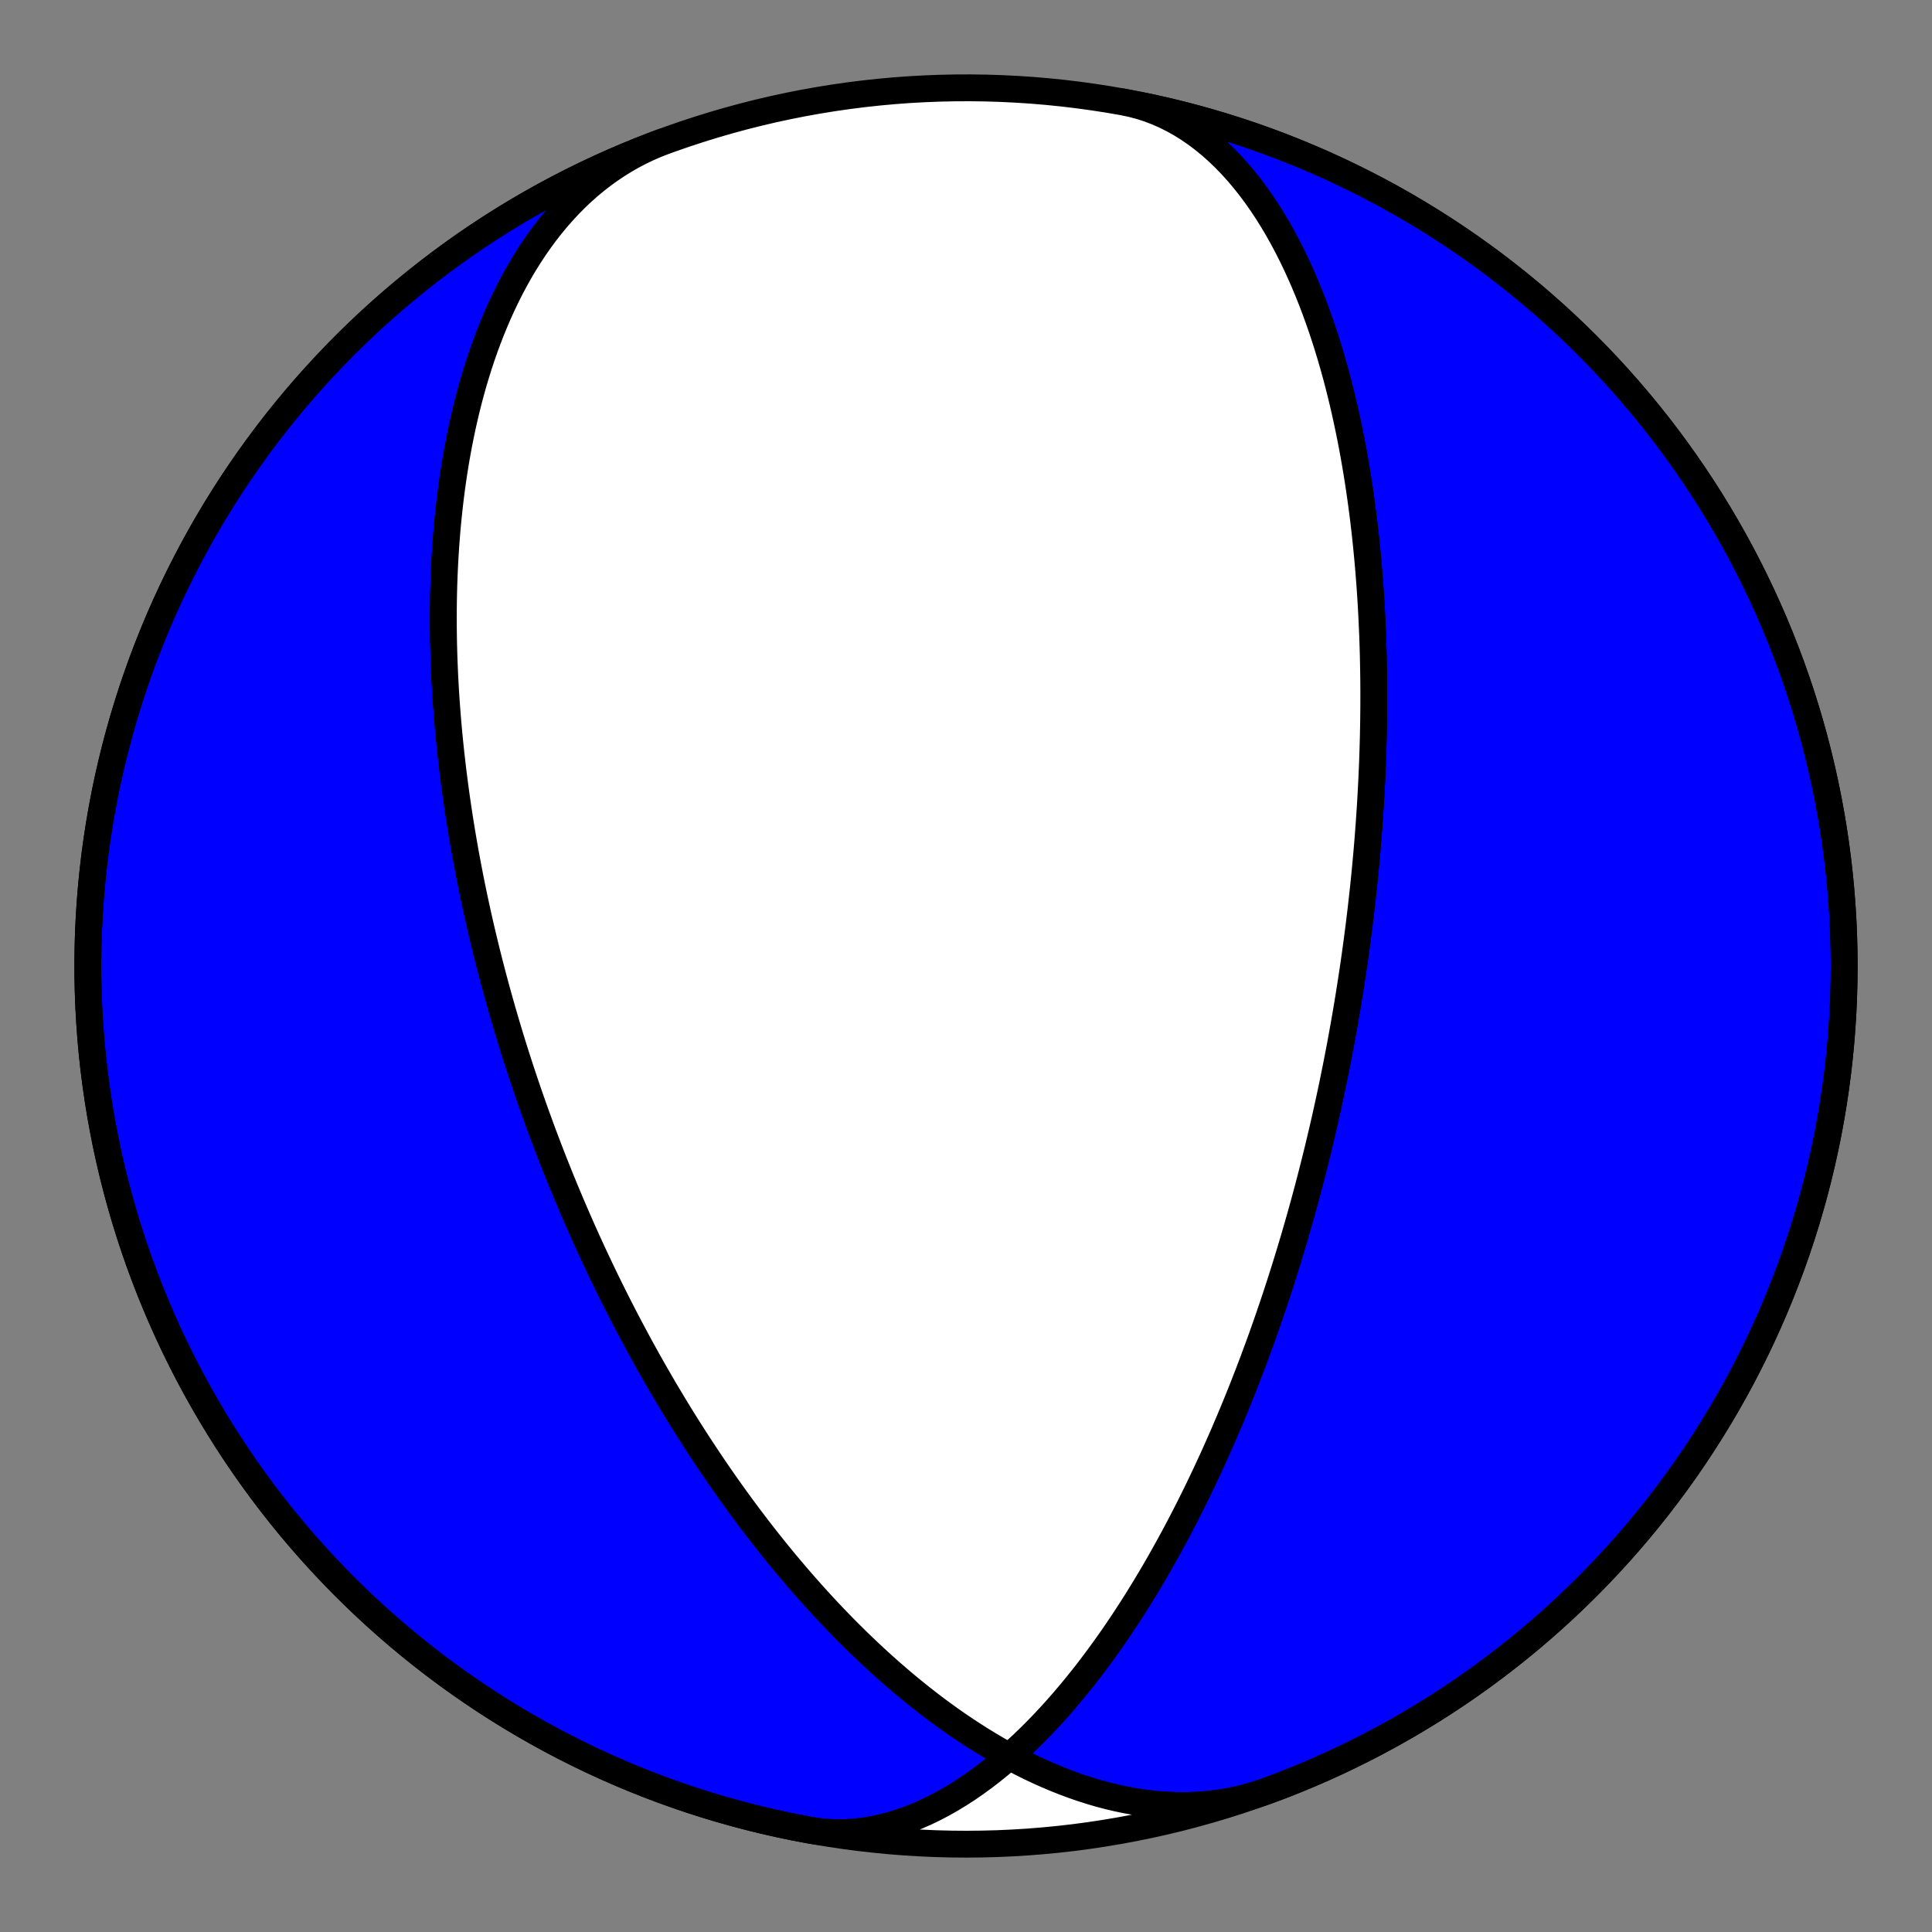<?xml version="1.0" encoding="utf-8" standalone="no"?>
<!DOCTYPE svg PUBLIC "-//W3C//DTD SVG 1.1//EN"
  "http://www.w3.org/Graphics/SVG/1.1/DTD/svg11.dtd">
<!-- Created with matplotlib (https://matplotlib.org/) -->
<svg height="144pt" version="1.1" viewBox="0 0 144 144" width="144pt" xmlns="http://www.w3.org/2000/svg" xmlns:xlink="http://www.w3.org/1999/xlink">
 <rect x="0" y="0" width="144" height="144" fill="#808080" stroke="none"/>
 <defs>
  <style type="text/css">*{stroke-linecap:butt;stroke-linejoin:round;}</style>
 </defs>
 <g id="figure_1">
  <g id="patch_1">
   <path d="M 0 144 
L 144 144 
L 144 0 
L 0 0 
z
" style="fill:none;"/>
  </g>
  <g id="axes_1">
   <g id="PatchCollection_1">
    <path clip-path="url(#pd7f2199c89)" d="M 83.703 7.6 
L 84.344 7.734 
L 84.978 7.901 
L 85.604 8.102 
L 86.221 8.336 
L 86.829 8.603 
L 87.426 8.9 
L 88.013 9.228 
L 88.588 9.587 
L 89.151 9.973 
L 89.701 10.388 
L 90.239 10.828 
L 90.763 11.294 
L 91.273 11.784 
L 91.77 12.296 
L 92.252 12.83 
L 92.72 13.383 
L 93.173 13.954 
L 93.612 14.542 
L 94.036 15.146 
L 94.446 15.764 
L 94.841 16.395 
L 95.223 17.037 
L 95.59 17.69 
L 95.943 18.352 
L 96.282 19.021 
L 96.608 19.697 
L 96.921 20.378 
L 97.221 21.064 
L 97.508 21.754 
L 97.784 22.446 
L 98.047 23.14 
L 98.298 23.834 
L 98.539 24.529 
L 98.768 25.223 
L 98.987 25.916 
L 99.196 26.607 
L 99.394 27.295 
L 99.584 27.981 
L 99.764 28.663 
L 99.935 29.341 
L 100.097 30.014 
L 100.252 30.683 
L 100.398 31.348 
L 100.537 32.007 
L 100.669 32.66 
L 100.794 33.308 
L 100.912 33.95 
L 101.023 34.586 
L 101.129 35.215 
L 101.228 35.839 
L 101.322 36.456 
L 101.41 37.066 
L 101.493 37.67 
L 101.571 38.268 
L 101.645 38.858 
L 101.714 39.443 
L 101.778 40.02 
L 101.838 40.591 
L 101.894 41.156 
L 101.947 41.714 
L 101.995 42.265 
L 102.04 42.81 
L 102.082 43.349 
L 102.121 43.881 
L 102.156 44.407 
L 102.189 44.927 
L 102.218 45.441 
L 102.245 45.949 
L 102.269 46.451 
L 102.291 46.947 
L 102.311 47.437 
L 102.328 47.921 
L 102.343 48.4 
L 102.356 48.874 
L 102.366 49.342 
L 102.375 49.805 
L 102.382 50.262 
L 102.388 50.715 
L 102.391 51.162 
L 102.393 51.605 
L 102.393 52.042 
L 102.392 52.475 
L 102.389 52.903 
L 102.385 53.327 
L 102.38 53.747 
L 102.373 54.162 
L 102.365 54.572 
L 102.356 54.979 
L 102.345 55.381 
L 102.334 55.78 
L 102.321 56.174 
L 102.308 56.565 
L 102.293 56.952 
L 102.278 57.335 
L 102.261 57.715 
L 102.244 58.092 
L 102.225 58.465 
L 102.206 58.834 
L 102.186 59.201 
L 102.165 59.564 
L 102.144 59.924 
L 102.121 60.281 
L 102.098 60.635 
L 102.074 60.986 
L 102.05 61.335 
L 102.025 61.681 
L 101.999 62.024 
L 101.973 62.365 
L 101.946 62.703 
L 101.918 63.038 
L 101.89 63.371 
L 101.861 63.702 
L 101.831 64.031 
L 101.801 64.357 
L 101.771 64.682 
L 101.74 65.004 
L 101.708 65.324 
L 101.676 65.643 
L 101.643 65.959 
L 101.61 66.273 
L 101.576 66.586 
L 101.542 66.897 
L 101.507 67.207 
L 101.472 67.514 
L 101.437 67.82 
L 101.401 68.125 
L 101.364 68.428 
L 101.327 68.73 
L 101.29 69.03 
L 101.252 69.329 
L 101.213 69.627 
L 101.175 69.924 
L 101.135 70.219 
L 101.096 70.514 
L 101.055 70.807 
L 101.015 71.099 
L 100.974 71.39 
L 100.932 71.681 
L 100.89 71.97 
L 100.848 72.258 
L 100.805 72.546 
L 100.761 72.833 
L 100.717 73.119 
L 100.673 73.405 
L 100.628 73.69 
L 100.583 73.974 
L 100.538 74.258 
L 100.491 74.541 
L 100.445 74.824 
L 100.398 75.106 
L 100.35 75.388 
L 100.302 75.67 
L 100.253 75.951 
L 100.204 76.233 
L 100.155 76.513 
L 100.104 76.794 
L 100.054 77.075 
L 100.003 77.355 
L 99.951 77.636 
L 99.899 77.916 
L 99.846 78.196 
L 99.792 78.477 
L 99.738 78.757 
L 99.684 79.038 
L 99.629 79.319 
L 99.573 79.6 
L 99.516 79.881 
L 99.459 80.163 
L 99.402 80.445 
L 99.344 80.728 
L 99.285 81.01 
L 99.225 81.294 
L 99.165 81.577 
L 99.104 81.862 
L 99.042 82.147 
L 98.98 82.432 
L 98.917 82.718 
L 98.853 83.005 
L 98.788 83.293 
L 98.723 83.581 
L 98.657 83.871 
L 98.59 84.161 
L 98.522 84.452 
L 98.453 84.744 
L 98.383 85.037 
L 98.313 85.332 
L 98.242 85.627 
L 98.169 85.923 
L 98.096 86.221 
L 98.022 86.52 
L 97.946 86.82 
L 97.87 87.122 
L 97.793 87.425 
L 97.715 87.729 
L 97.635 88.035 
L 97.555 88.342 
L 97.473 88.651 
L 97.39 88.962 
L 97.306 89.274 
L 97.221 89.588 
L 97.134 89.904 
L 97.046 90.222 
L 96.957 90.541 
L 96.866 90.863 
L 96.774 91.186 
L 96.681 91.512 
L 96.586 91.84 
L 96.49 92.17 
L 96.392 92.502 
L 96.293 92.836 
L 96.192 93.173 
L 96.089 93.513 
L 95.984 93.854 
L 95.878 94.199 
L 95.77 94.545 
L 95.66 94.895 
L 95.548 95.247 
L 95.435 95.602 
L 95.319 95.96 
L 95.201 96.321 
L 95.081 96.685 
L 94.959 97.052 
L 94.835 97.422 
L 94.708 97.795 
L 94.579 98.172 
L 94.447 98.552 
L 94.313 98.935 
L 94.177 99.322 
L 94.038 99.712 
L 93.896 100.106 
L 93.751 100.503 
L 93.603 100.904 
L 93.452 101.31 
L 93.299 101.719 
L 93.142 102.131 
L 92.981 102.548 
L 92.818 102.969 
L 92.651 103.395 
L 92.48 103.824 
L 92.306 104.258 
L 92.128 104.696 
L 91.946 105.138 
L 91.76 105.585 
L 91.57 106.036 
L 91.376 106.492 
L 91.178 106.952 
L 90.974 107.417 
L 90.767 107.887 
L 90.554 108.362 
L 90.337 108.841 
L 90.114 109.325 
L 89.886 109.814 
L 89.653 110.307 
L 89.415 110.805 
L 89.17 111.309 
L 88.92 111.816 
L 88.664 112.329 
L 88.401 112.846 
L 88.132 113.368 
L 87.857 113.895 
L 87.575 114.426 
L 87.285 114.961 
L 86.989 115.501 
L 86.685 116.045 
L 86.374 116.593 
L 86.055 117.145 
L 85.728 117.7 
L 85.393 118.259 
L 85.05 118.821 
L 84.698 119.386 
L 84.338 119.953 
L 83.968 120.523 
L 83.59 121.095 
L 83.202 121.668 
L 82.805 122.242 
L 82.398 122.817 
L 81.981 123.392 
L 81.554 123.967 
L 81.118 124.541 
L 80.671 125.112 
L 80.213 125.682 
L 79.746 126.248 
L 79.268 126.81 
L 78.779 127.368 
L 78.279 127.92 
L 77.77 128.466 
L 77.249 129.003 
L 76.718 129.533 
L 76.177 130.052 
L 75.625 130.561 
L 75.063 131.058 
L 74.492 131.542 
L 73.91 132.012 
L 73.32 132.466 
L 72.72 132.903 
L 72.112 133.322 
L 71.495 133.721 
L 70.871 134.1 
L 70.24 134.457 
L 69.602 134.79 
L 68.958 135.099 
L 68.308 135.382 
L 67.655 135.638 
L 66.997 135.866 
L 66.336 136.065 
L 65.673 136.234 
L 65.009 136.372 
L 64.345 136.478 
L 63.68 136.552 
L 63.018 136.592 
L 62.357 136.599 
L 61.7 136.573 
L 61.047 136.512 
L 60.399 136.418 
L 60.297 136.399 
L 59.174 136.185 
L 58.056 135.952 
L 56.942 135.699 
L 55.833 135.426 
L 54.728 135.134 
L 53.629 134.823 
L 52.535 134.493 
L 51.448 134.144 
L 50.366 133.776 
L 49.291 133.389 
L 48.224 132.983 
L 47.163 132.559 
L 46.11 132.116 
L 45.065 131.655 
L 44.027 131.176 
L 42.999 130.679 
L 41.979 130.164 
L 40.969 129.631 
L 39.968 129.08 
L 38.976 128.513 
L 37.995 127.928 
L 37.024 127.326 
L 36.064 126.707 
L 35.115 126.071 
L 34.177 125.419 
L 33.25 124.751 
L 32.335 124.067 
L 31.433 123.367 
L 30.542 122.651 
L 29.665 121.92 
L 28.8 121.173 
L 27.948 120.412 
L 27.11 119.636 
L 26.286 118.845 
L 25.475 118.04 
L 24.679 117.221 
L 23.896 116.388 
L 23.129 115.542 
L 22.377 114.682 
L 21.639 113.81 
L 20.917 112.925 
L 20.211 112.027 
L 19.52 111.117 
L 18.845 110.195 
L 18.187 109.261 
L 17.545 108.317 
L 16.919 107.361 
L 16.311 106.394 
L 15.719 105.417 
L 15.144 104.43 
L 14.587 103.432 
L 14.047 102.426 
L 13.525 101.41 
L 13.02 100.385 
L 12.534 99.351 
L 12.066 98.309 
L 11.616 97.259 
L 11.184 96.201 
L 10.771 95.136 
L 10.376 94.064 
L 10.001 92.985 
L 9.644 91.9 
L 9.306 90.809 
L 8.987 89.712 
L 8.688 88.609 
L 8.408 87.502 
L 8.147 86.389 
L 7.905 85.273 
L 7.684 84.152 
L 7.481 83.028 
L 7.299 81.9 
L 7.136 80.77 
L 6.992 79.636 
L 6.869 78.5 
L 6.766 77.363 
L 6.682 76.223 
L 6.618 75.083 
L 6.574 73.941 
L 6.55 72.799 
L 6.546 71.657 
L 6.562 70.515 
L 6.598 69.373 
L 6.654 68.232 
L 6.73 67.092 
L 6.825 65.953 
L 6.941 64.817 
L 7.076 63.683 
L 7.231 62.551 
L 7.406 61.422 
L 7.6 60.296 
L 7.814 59.174 
L 8.048 58.056 
L 8.301 56.942 
L 8.574 55.832 
L 8.865 54.728 
L 9.176 53.629 
L 9.507 52.535 
L 9.856 51.447 
L 10.224 50.366 
L 10.611 49.291 
L 11.017 48.223 
L 11.441 47.162 
L 11.883 46.109 
L 12.344 45.064 
L 12.824 44.027 
L 13.321 42.999 
L 13.836 41.979 
L 14.369 40.968 
L 14.919 39.967 
L 15.487 38.976 
L 16.072 37.995 
L 16.674 37.024 
L 17.293 36.064 
L 17.928 35.114 
L 18.58 34.176 
L 19.248 33.25 
L 19.933 32.335 
L 20.633 31.432 
L 21.349 30.542 
L 22.08 29.664 
L 22.826 28.799 
L 23.588 27.948 
L 24.364 27.11 
L 25.155 26.285 
L 25.96 25.474 
L 26.779 24.678 
L 27.611 23.896 
L 28.458 23.129 
L 29.317 22.376 
L 30.19 21.639 
L 31.075 20.917 
L 31.973 20.21 
L 32.883 19.52 
L 33.805 18.845 
L 34.738 18.186 
L 35.683 17.544 
L 36.639 16.919 
L 37.605 16.31 
L 38.583 15.718 
L 39.57 15.144 
L 40.567 14.586 
L 41.574 14.047 
L 42.59 13.524 
L 43.615 13.02 
L 44.649 12.534 
L 45.691 12.065 
L 46.741 11.615 
L 47.798 11.184 
L 48.863 10.77 
L 49.473 10.544 
L 48.864 10.783 
L 48.264 11.045 
L 47.673 11.329 
L 47.092 11.636 
L 46.522 11.964 
L 45.963 12.313 
L 45.415 12.682 
L 44.878 13.072 
L 44.354 13.481 
L 43.842 13.909 
L 43.343 14.355 
L 42.857 14.818 
L 42.384 15.298 
L 41.924 15.794 
L 41.477 16.306 
L 41.044 16.831 
L 40.624 17.371 
L 40.218 17.923 
L 39.825 18.487 
L 39.446 19.063 
L 39.08 19.649 
L 38.728 20.244 
L 38.389 20.849 
L 38.063 21.461 
L 37.75 22.081 
L 37.45 22.707 
L 37.162 23.34 
L 36.887 23.977 
L 36.624 24.619 
L 36.373 25.265 
L 36.133 25.914 
L 35.905 26.566 
L 35.689 27.22 
L 35.483 27.875 
L 35.287 28.532 
L 35.102 29.189 
L 34.927 29.845 
L 34.762 30.502 
L 34.607 31.158 
L 34.46 31.812 
L 34.323 32.465 
L 34.194 33.116 
L 34.074 33.765 
L 33.961 34.411 
L 33.857 35.054 
L 33.76 35.694 
L 33.67 36.331 
L 33.588 36.964 
L 33.512 37.594 
L 33.443 38.22 
L 33.38 38.842 
L 33.323 39.459 
L 33.273 40.072 
L 33.227 40.681 
L 33.188 41.285 
L 33.153 41.885 
L 33.124 42.479 
L 33.099 43.07 
L 33.079 43.655 
L 33.064 44.235 
L 33.053 44.811 
L 33.046 45.381 
L 33.043 45.947 
L 33.044 46.507 
L 33.049 47.063 
L 33.057 47.614 
L 33.068 48.16 
L 33.083 48.701 
L 33.101 49.237 
L 33.122 49.768 
L 33.145 50.294 
L 33.172 50.815 
L 33.201 51.332 
L 33.233 51.844 
L 33.267 52.352 
L 33.304 52.854 
L 33.343 53.352 
L 33.384 53.846 
L 33.427 54.335 
L 33.473 54.82 
L 33.52 55.3 
L 33.569 55.776 
L 33.62 56.248 
L 33.673 56.716 
L 33.727 57.179 
L 33.783 57.639 
L 33.841 58.094 
L 33.9 58.546 
L 33.96 58.993 
L 34.022 59.437 
L 34.085 59.877 
L 34.15 60.314 
L 34.216 60.747 
L 34.283 61.176 
L 34.351 61.602 
L 34.42 62.025 
L 34.491 62.444 
L 34.562 62.86 
L 34.635 63.272 
L 34.708 63.682 
L 34.783 64.088 
L 34.859 64.492 
L 34.935 64.892 
L 35.013 65.29 
L 35.091 65.685 
L 35.17 66.077 
L 35.25 66.466 
L 35.331 66.853 
L 35.413 67.237 
L 35.495 67.618 
L 35.578 67.997 
L 35.662 68.374 
L 35.747 68.748 
L 35.833 69.12 
L 35.919 69.49 
L 36.006 69.857 
L 36.094 70.223 
L 36.182 70.586 
L 36.271 70.947 
L 36.361 71.306 
L 36.451 71.664 
L 36.542 72.019 
L 36.634 72.373 
L 36.726 72.725 
L 36.819 73.075 
L 36.913 73.423 
L 37.007 73.77 
L 37.103 74.115 
L 37.198 74.459 
L 37.295 74.801 
L 37.392 75.142 
L 37.489 75.481 
L 37.588 75.819 
L 37.687 76.156 
L 37.786 76.492 
L 37.886 76.826 
L 37.987 77.159 
L 38.089 77.491 
L 38.191 77.822 
L 38.294 78.152 
L 38.398 78.481 
L 38.502 78.809 
L 38.607 79.136 
L 38.713 79.462 
L 38.82 79.788 
L 38.927 80.112 
L 39.035 80.436 
L 39.144 80.759 
L 39.253 81.082 
L 39.363 81.404 
L 39.474 81.725 
L 39.586 82.046 
L 39.698 82.366 
L 39.812 82.686 
L 39.926 83.005 
L 40.041 83.324 
L 40.157 83.643 
L 40.273 83.961 
L 40.391 84.28 
L 40.509 84.597 
L 40.629 84.915 
L 40.749 85.233 
L 40.87 85.55 
L 40.992 85.867 
L 41.115 86.184 
L 41.239 86.502 
L 41.364 86.819 
L 41.491 87.136 
L 41.618 87.454 
L 41.746 87.771 
L 41.875 88.089 
L 42.006 88.407 
L 42.137 88.725 
L 42.27 89.044 
L 42.404 89.363 
L 42.539 89.682 
L 42.675 90.001 
L 42.812 90.321 
L 42.951 90.642 
L 43.091 90.963 
L 43.232 91.284 
L 43.375 91.606 
L 43.519 91.929 
L 43.664 92.252 
L 43.811 92.576 
L 43.959 92.901 
L 44.109 93.226 
L 44.261 93.553 
L 44.413 93.88 
L 44.568 94.208 
L 44.724 94.537 
L 44.882 94.866 
L 45.041 95.197 
L 45.202 95.529 
L 45.365 95.862 
L 45.53 96.196 
L 45.697 96.531 
L 45.865 96.867 
L 46.035 97.204 
L 46.208 97.543 
L 46.382 97.883 
L 46.559 98.224 
L 46.737 98.566 
L 46.918 98.91 
L 47.101 99.255 
L 47.286 99.602 
L 47.473 99.95 
L 47.663 100.3 
L 47.855 100.651 
L 48.05 101.004 
L 48.247 101.358 
L 48.447 101.714 
L 48.649 102.072 
L 48.854 102.431 
L 49.062 102.792 
L 49.272 103.155 
L 49.486 103.519 
L 49.702 103.886 
L 49.922 104.254 
L 50.144 104.624 
L 50.37 104.996 
L 50.599 105.37 
L 50.831 105.746 
L 51.067 106.124 
L 51.306 106.504 
L 51.548 106.886 
L 51.794 107.269 
L 52.044 107.655 
L 52.298 108.043 
L 52.555 108.433 
L 52.817 108.825 
L 53.082 109.219 
L 53.352 109.616 
L 53.625 110.014 
L 53.904 110.414 
L 54.186 110.817 
L 54.473 111.221 
L 54.765 111.628 
L 55.061 112.036 
L 55.362 112.447 
L 55.668 112.859 
L 55.979 113.274 
L 56.296 113.69 
L 56.617 114.109 
L 56.944 114.529 
L 57.276 114.951 
L 57.614 115.374 
L 57.958 115.8 
L 58.307 116.227 
L 58.662 116.655 
L 59.024 117.085 
L 59.391 117.516 
L 59.765 117.948 
L 60.145 118.381 
L 60.531 118.816 
L 60.924 119.251 
L 61.324 119.687 
L 61.73 120.123 
L 62.144 120.559 
L 62.564 120.996 
L 62.992 121.433 
L 63.427 121.869 
L 63.869 122.305 
L 64.318 122.74 
L 64.775 123.174 
L 65.24 123.607 
L 65.712 124.038 
L 66.192 124.468 
L 66.68 124.895 
L 67.175 125.319 
L 67.678 125.741 
L 68.189 126.159 
L 68.708 126.574 
L 69.235 126.984 
L 69.77 127.39 
L 70.312 127.79 
L 70.862 128.186 
L 71.42 128.575 
L 71.986 128.957 
L 72.559 129.332 
L 73.14 129.7 
L 73.728 130.059 
L 74.323 130.41 
L 74.925 130.751 
L 75.535 131.082 
L 76.15 131.402 
L 76.772 131.711 
L 77.4 132.007 
L 78.034 132.291 
L 78.674 132.562 
L 79.318 132.818 
L 79.968 133.06 
L 80.621 133.286 
L 81.279 133.497 
L 81.94 133.69 
L 82.604 133.866 
L 83.271 134.024 
L 83.94 134.164 
L 84.61 134.284 
L 85.281 134.385 
L 85.952 134.465 
L 86.623 134.524 
L 87.294 134.562 
L 87.963 134.579 
L 88.629 134.573 
L 89.293 134.545 
L 89.954 134.494 
L 90.61 134.42 
L 91.262 134.324 
L 91.909 134.204 
L 92.549 134.06 
L 93.183 133.894 
L 93.81 133.704 
L 94.429 133.491 
L 94.429 133.491 
L 95.499 133.091 
L 96.561 132.671 
L 97.617 132.233 
L 98.664 131.777 
L 99.703 131.303 
L 100.734 130.81 
L 101.756 130.3 
L 102.769 129.771 
L 103.772 129.226 
L 104.766 128.662 
L 105.75 128.082 
L 106.724 127.484 
L 107.687 126.87 
L 108.639 126.239 
L 109.58 125.591 
L 110.51 124.927 
L 111.427 124.247 
L 112.333 123.551 
L 113.227 122.839 
L 114.108 122.112 
L 114.976 121.369 
L 115.831 120.612 
L 116.673 119.839 
L 117.501 119.052 
L 118.315 118.251 
L 119.115 117.436 
L 119.901 116.607 
L 120.672 115.764 
L 121.429 114.908 
L 122.17 114.038 
L 122.896 113.156 
L 123.607 112.262 
L 124.301 111.355 
L 124.98 110.436 
L 125.643 109.506 
L 126.289 108.564 
L 126.919 107.611 
L 127.532 106.647 
L 128.129 105.673 
L 128.708 104.688 
L 129.27 103.693 
L 129.814 102.689 
L 130.341 101.675 
L 130.85 100.652 
L 131.341 99.621 
L 131.814 98.581 
L 132.269 97.533 
L 132.705 96.478 
L 133.123 95.414 
L 133.523 94.344 
L 133.903 93.267 
L 134.265 92.183 
L 134.608 91.094 
L 134.931 89.998 
L 135.236 88.897 
L 135.521 87.791 
L 135.787 86.68 
L 136.034 85.564 
L 136.261 84.445 
L 136.468 83.321 
L 136.656 82.194 
L 136.824 81.065 
L 136.972 79.932 
L 137.101 78.797 
L 137.209 77.659 
L 137.298 76.521 
L 137.367 75.38 
L 137.416 74.239 
L 137.445 73.097 
L 137.455 71.955 
L 137.444 70.812 
L 137.413 69.67 
L 137.362 68.529 
L 137.292 67.389 
L 137.202 66.25 
L 137.091 65.113 
L 136.961 63.978 
L 136.811 62.845 
L 136.642 61.716 
L 136.452 60.589 
L 136.243 59.466 
L 136.015 58.347 
L 135.767 57.232 
L 135.499 56.121 
L 135.213 55.015 
L 134.907 53.915 
L 134.581 52.819 
L 134.237 51.73 
L 133.874 50.647 
L 133.492 49.571 
L 133.091 48.501 
L 132.672 47.438 
L 132.234 46.383 
L 131.777 45.336 
L 131.303 44.296 
L 130.81 43.266 
L 130.3 42.244 
L 129.772 41.231 
L 129.226 40.227 
L 128.663 39.233 
L 128.082 38.249 
L 127.485 37.276 
L 126.87 36.313 
L 126.239 35.361 
L 125.591 34.42 
L 124.927 33.49 
L 124.247 32.572 
L 123.551 31.666 
L 122.839 30.773 
L 122.112 29.892 
L 121.37 29.024 
L 120.612 28.168 
L 119.84 27.327 
L 119.053 26.499 
L 118.252 25.684 
L 117.436 24.884 
L 116.607 24.098 
L 115.764 23.327 
L 114.908 22.571 
L 114.039 21.83 
L 113.157 21.104 
L 112.262 20.393 
L 111.356 19.698 
L 110.437 19.019 
L 109.506 18.357 
L 108.564 17.71 
L 107.611 17.08 
L 106.647 16.467 
L 105.673 15.871 
L 104.688 15.292 
L 103.694 14.73 
L 102.689 14.185 
L 101.676 13.659 
L 100.653 13.15 
L 99.622 12.659 
L 98.582 12.186 
L 97.534 11.731 
L 96.478 11.294 
L 95.415 10.876 
L 94.344 10.477 
L 93.267 10.096 
L 92.184 9.735 
L 91.094 9.392 
L 89.998 9.068 
L 88.897 8.764 
L 87.791 8.478 
L 86.68 8.212 
L 85.565 7.966 
z
" style="fill:#0000ff;stroke:#000000;stroke-width:2;"/>
    <path clip-path="url(#pd7f2199c89)" d="M 83.703 7.6 
L 84.344 7.734 
L 84.978 7.901 
L 85.604 8.102 
L 86.221 8.336 
L 86.829 8.603 
L 87.426 8.9 
L 88.013 9.228 
L 88.588 9.587 
L 89.151 9.973 
L 89.701 10.388 
L 90.239 10.828 
L 90.763 11.294 
L 91.273 11.784 
L 91.77 12.296 
L 92.252 12.83 
L 92.72 13.383 
L 93.173 13.954 
L 93.612 14.542 
L 94.036 15.146 
L 94.446 15.764 
L 94.841 16.395 
L 95.223 17.037 
L 95.59 17.69 
L 95.943 18.352 
L 96.282 19.021 
L 96.608 19.697 
L 96.921 20.378 
L 97.221 21.064 
L 97.508 21.754 
L 97.784 22.446 
L 98.047 23.14 
L 98.298 23.834 
L 98.539 24.529 
L 98.768 25.223 
L 98.987 25.916 
L 99.196 26.607 
L 99.394 27.295 
L 99.584 27.981 
L 99.764 28.663 
L 99.935 29.341 
L 100.097 30.014 
L 100.252 30.683 
L 100.398 31.348 
L 100.537 32.007 
L 100.669 32.66 
L 100.794 33.308 
L 100.912 33.95 
L 101.023 34.586 
L 101.129 35.215 
L 101.228 35.839 
L 101.322 36.456 
L 101.41 37.066 
L 101.493 37.67 
L 101.571 38.268 
L 101.645 38.858 
L 101.714 39.443 
L 101.778 40.02 
L 101.838 40.591 
L 101.894 41.156 
L 101.947 41.714 
L 101.995 42.265 
L 102.04 42.81 
L 102.082 43.349 
L 102.121 43.881 
L 102.156 44.407 
L 102.189 44.927 
L 102.218 45.441 
L 102.245 45.949 
L 102.269 46.451 
L 102.291 46.947 
L 102.311 47.437 
L 102.328 47.921 
L 102.343 48.4 
L 102.356 48.874 
L 102.366 49.342 
L 102.375 49.805 
L 102.382 50.262 
L 102.388 50.715 
L 102.391 51.162 
L 102.393 51.605 
L 102.393 52.042 
L 102.392 52.475 
L 102.389 52.903 
L 102.385 53.327 
L 102.38 53.747 
L 102.373 54.162 
L 102.365 54.572 
L 102.356 54.979 
L 102.345 55.381 
L 102.334 55.78 
L 102.321 56.174 
L 102.308 56.565 
L 102.293 56.952 
L 102.278 57.335 
L 102.261 57.715 
L 102.244 58.092 
L 102.225 58.465 
L 102.206 58.834 
L 102.186 59.201 
L 102.165 59.564 
L 102.144 59.924 
L 102.121 60.281 
L 102.098 60.635 
L 102.074 60.986 
L 102.05 61.335 
L 102.025 61.681 
L 101.999 62.024 
L 101.973 62.365 
L 101.946 62.703 
L 101.918 63.038 
L 101.89 63.371 
L 101.861 63.702 
L 101.831 64.031 
L 101.801 64.357 
L 101.771 64.682 
L 101.74 65.004 
L 101.708 65.324 
L 101.676 65.643 
L 101.643 65.959 
L 101.61 66.273 
L 101.576 66.586 
L 101.542 66.897 
L 101.507 67.207 
L 101.472 67.514 
L 101.437 67.82 
L 101.401 68.125 
L 101.364 68.428 
L 101.327 68.73 
L 101.29 69.03 
L 101.252 69.329 
L 101.213 69.627 
L 101.175 69.924 
L 101.135 70.219 
L 101.096 70.514 
L 101.055 70.807 
L 101.015 71.099 
L 100.974 71.39 
L 100.932 71.681 
L 100.89 71.97 
L 100.848 72.258 
L 100.805 72.546 
L 100.761 72.833 
L 100.717 73.119 
L 100.673 73.405 
L 100.628 73.69 
L 100.583 73.974 
L 100.538 74.258 
L 100.491 74.541 
L 100.445 74.824 
L 100.398 75.106 
L 100.35 75.388 
L 100.302 75.67 
L 100.253 75.951 
L 100.204 76.233 
L 100.155 76.513 
L 100.104 76.794 
L 100.054 77.075 
L 100.003 77.355 
L 99.951 77.636 
L 99.899 77.916 
L 99.846 78.196 
L 99.792 78.477 
L 99.738 78.757 
L 99.684 79.038 
L 99.629 79.319 
L 99.573 79.6 
L 99.516 79.881 
L 99.459 80.163 
L 99.402 80.445 
L 99.344 80.728 
L 99.285 81.01 
L 99.225 81.294 
L 99.165 81.577 
L 99.104 81.862 
L 99.042 82.147 
L 98.98 82.432 
L 98.917 82.718 
L 98.853 83.005 
L 98.788 83.293 
L 98.723 83.581 
L 98.657 83.871 
L 98.59 84.161 
L 98.522 84.452 
L 98.453 84.744 
L 98.383 85.037 
L 98.313 85.332 
L 98.242 85.627 
L 98.169 85.923 
L 98.096 86.221 
L 98.022 86.52 
L 97.946 86.82 
L 97.87 87.122 
L 97.793 87.425 
L 97.715 87.729 
L 97.635 88.035 
L 97.555 88.342 
L 97.473 88.651 
L 97.39 88.962 
L 97.306 89.274 
L 97.221 89.588 
L 97.134 89.904 
L 97.046 90.222 
L 96.957 90.541 
L 96.866 90.863 
L 96.774 91.186 
L 96.681 91.512 
L 96.586 91.84 
L 96.49 92.17 
L 96.392 92.502 
L 96.293 92.836 
L 96.192 93.173 
L 96.089 93.513 
L 95.984 93.854 
L 95.878 94.199 
L 95.77 94.545 
L 95.66 94.895 
L 95.548 95.247 
L 95.435 95.602 
L 95.319 95.96 
L 95.201 96.321 
L 95.081 96.685 
L 94.959 97.052 
L 94.835 97.422 
L 94.708 97.795 
L 94.579 98.172 
L 94.447 98.552 
L 94.313 98.935 
L 94.177 99.322 
L 94.038 99.712 
L 93.896 100.106 
L 93.751 100.503 
L 93.603 100.904 
L 93.452 101.31 
L 93.299 101.719 
L 93.142 102.131 
L 92.981 102.548 
L 92.818 102.969 
L 92.651 103.395 
L 92.48 103.824 
L 92.306 104.258 
L 92.128 104.696 
L 91.946 105.138 
L 91.76 105.585 
L 91.57 106.036 
L 91.376 106.492 
L 91.178 106.952 
L 90.974 107.417 
L 90.767 107.887 
L 90.554 108.362 
L 90.337 108.841 
L 90.114 109.325 
L 89.886 109.814 
L 89.653 110.307 
L 89.415 110.805 
L 89.17 111.309 
L 88.92 111.816 
L 88.664 112.329 
L 88.401 112.846 
L 88.132 113.368 
L 87.857 113.895 
L 87.575 114.426 
L 87.285 114.961 
L 86.989 115.501 
L 86.685 116.045 
L 86.374 116.593 
L 86.055 117.145 
L 85.728 117.7 
L 85.393 118.259 
L 85.05 118.821 
L 84.698 119.386 
L 84.338 119.953 
L 83.968 120.523 
L 83.59 121.095 
L 83.202 121.668 
L 82.805 122.242 
L 82.398 122.817 
L 81.981 123.392 
L 81.554 123.967 
L 81.118 124.541 
L 80.671 125.112 
L 80.213 125.682 
L 79.746 126.248 
L 79.268 126.81 
L 78.779 127.368 
L 78.279 127.92 
L 77.77 128.466 
L 77.249 129.003 
L 76.718 129.533 
L 76.177 130.052 
L 75.625 130.561 
L 75.063 131.058 
L 74.492 131.542 
L 73.91 132.012 
L 73.32 132.466 
L 72.72 132.903 
L 72.112 133.322 
L 71.495 133.721 
L 70.871 134.1 
L 70.24 134.457 
L 69.602 134.79 
L 68.958 135.099 
L 68.308 135.382 
L 67.655 135.638 
L 66.997 135.866 
L 66.336 136.065 
L 65.673 136.234 
L 65.009 136.372 
L 64.345 136.478 
L 63.68 136.552 
L 63.018 136.592 
L 62.357 136.599 
L 61.7 136.573 
L 61.047 136.512 
L 60.399 136.418 
L 60.297 136.399 
L 59.174 136.185 
L 58.056 135.952 
L 56.942 135.699 
L 55.833 135.426 
L 54.728 135.134 
L 53.629 134.823 
L 52.535 134.493 
L 51.448 134.144 
L 50.366 133.776 
L 49.291 133.389 
L 48.224 132.983 
L 47.163 132.559 
L 46.11 132.116 
L 45.065 131.655 
L 44.027 131.176 
L 42.999 130.679 
L 41.979 130.164 
L 40.969 129.631 
L 39.968 129.08 
L 38.976 128.513 
L 37.995 127.928 
L 37.024 127.326 
L 36.064 126.707 
L 35.115 126.071 
L 34.177 125.419 
L 33.25 124.751 
L 32.335 124.067 
L 31.433 123.367 
L 30.542 122.651 
L 29.665 121.92 
L 28.8 121.173 
L 27.948 120.412 
L 27.11 119.636 
L 26.286 118.845 
L 25.475 118.04 
L 24.679 117.221 
L 23.896 116.388 
L 23.129 115.542 
L 22.377 114.682 
L 21.639 113.81 
L 20.917 112.925 
L 20.211 112.027 
L 19.52 111.117 
L 18.845 110.195 
L 18.187 109.261 
L 17.545 108.317 
L 16.919 107.361 
L 16.311 106.394 
L 15.719 105.417 
L 15.144 104.43 
L 14.587 103.432 
L 14.047 102.426 
L 13.525 101.41 
L 13.02 100.385 
L 12.534 99.351 
L 12.066 98.309 
L 11.616 97.259 
L 11.184 96.201 
L 10.771 95.136 
L 10.376 94.064 
L 10.001 92.985 
L 9.644 91.9 
L 9.306 90.809 
L 8.987 89.712 
L 8.688 88.609 
L 8.408 87.502 
L 8.147 86.389 
L 7.905 85.273 
L 7.684 84.152 
L 7.481 83.028 
L 7.299 81.9 
L 7.136 80.77 
L 6.992 79.636 
L 6.869 78.5 
L 6.766 77.363 
L 6.682 76.223 
L 6.618 75.083 
L 6.574 73.941 
L 6.55 72.799 
L 6.546 71.657 
L 6.562 70.515 
L 6.598 69.373 
L 6.654 68.232 
L 6.73 67.092 
L 6.825 65.953 
L 6.941 64.817 
L 7.076 63.683 
L 7.231 62.551 
L 7.406 61.422 
L 7.6 60.296 
L 7.814 59.174 
L 8.048 58.056 
L 8.301 56.942 
L 8.574 55.832 
L 8.865 54.728 
L 9.176 53.629 
L 9.507 52.535 
L 9.856 51.447 
L 10.224 50.366 
L 10.611 49.291 
L 11.017 48.223 
L 11.441 47.162 
L 11.883 46.109 
L 12.344 45.064 
L 12.824 44.027 
L 13.321 42.999 
L 13.836 41.979 
L 14.369 40.968 
L 14.919 39.967 
L 15.487 38.976 
L 16.072 37.995 
L 16.674 37.024 
L 17.293 36.064 
L 17.928 35.114 
L 18.58 34.176 
L 19.248 33.25 
L 19.933 32.335 
L 20.633 31.432 
L 21.349 30.542 
L 22.08 29.664 
L 22.826 28.799 
L 23.588 27.948 
L 24.364 27.11 
L 25.155 26.285 
L 25.96 25.474 
L 26.779 24.678 
L 27.611 23.896 
L 28.458 23.129 
L 29.317 22.376 
L 30.19 21.639 
L 31.075 20.917 
L 31.973 20.21 
L 32.883 19.52 
L 33.805 18.845 
L 34.738 18.186 
L 35.683 17.544 
L 36.639 16.919 
L 37.605 16.31 
L 38.583 15.718 
L 39.57 15.144 
L 40.567 14.586 
L 41.574 14.047 
L 42.59 13.524 
L 43.615 13.02 
L 44.649 12.534 
L 45.691 12.065 
L 46.741 11.615 
L 47.798 11.184 
L 48.863 10.77 
L 49.936 10.376 
L 51.014 10 
L 52.1 9.644 
L 53.191 9.306 
L 54.288 8.987 
L 55.39 8.687 
L 56.498 8.407 
L 57.61 8.146 
L 58.727 7.905 
L 59.847 7.683 
L 60.972 7.481 
L 62.099 7.298 
L 63.23 7.135 
L 64.363 6.992 
L 65.499 6.869 
L 66.637 6.765 
L 67.776 6.681 
L 68.917 6.618 
L 70.058 6.574 
L 71.2 6.55 
L 72.343 6.546 
L 73.485 6.562 
L 74.627 6.598 
L 75.768 6.654 
L 76.908 6.729 
L 78.046 6.825 
L 79.183 6.94 
L 80.317 7.076 
L 81.449 7.231 
L 82.578 7.405 
L 83.703 7.6 
L 84.826 7.814 
L 85.944 8.047 
L 87.058 8.301 
L 88.167 8.573 
L 89.272 8.865 
L 90.371 9.176 
L 91.465 9.506 
L 92.552 9.855 
L 93.634 10.223 
L 94.709 10.61 
L 95.776 11.016 
L 96.837 11.44 
L 97.89 11.883 
L 98.935 12.344 
L 99.973 12.823 
L 101.001 13.32 
L 102.021 13.836 
L 103.031 14.368 
L 104.032 14.919 
L 105.024 15.486 
L 106.005 16.071 
L 106.976 16.673 
L 107.936 17.292 
L 108.885 17.928 
L 109.823 18.58 
L 110.75 19.248 
L 111.665 19.932 
L 112.567 20.632 
L 113.458 21.348 
L 114.335 22.079 
L 115.2 22.826 
L 116.052 23.587 
L 116.89 24.364 
L 117.714 25.154 
L 118.525 25.959 
L 119.321 26.778 
L 120.104 27.611 
L 120.871 28.457 
L 121.623 29.317 
L 122.361 30.189 
L 123.083 31.075 
L 123.789 31.972 
L 124.48 32.882 
L 125.155 33.804 
L 125.813 34.738 
L 126.455 35.682 
L 127.081 36.638 
L 127.689 37.605 
L 128.281 38.582 
L 128.856 39.57 
L 129.413 40.567 
L 129.953 41.574 
L 130.475 42.59 
L 130.98 43.615 
L 131.466 44.648 
L 131.934 45.69 
L 132.384 46.74 
L 132.816 47.798 
L 133.229 48.863 
L 133.624 49.935 
L 133.999 51.014 
L 134.356 52.099 
L 134.694 53.191 
L 135.013 54.288 
L 135.312 55.39 
L 135.592 56.497 
L 135.853 57.61 
L 136.095 58.726 
L 136.316 59.847 
L 136.519 60.971 
L 136.701 62.099 
L 136.864 63.23 
L 137.008 64.363 
L 137.131 65.499 
L 137.234 66.636 
L 137.318 67.776 
L 137.382 68.916 
L 137.426 70.058 
L 137.45 71.2 
L 137.454 72.342 
L 137.438 73.485 
L 137.402 74.626 
L 137.346 75.767 
L 137.27 76.907 
L 137.175 78.046 
L 137.059 79.182 
L 136.924 80.317 
L 136.769 81.448 
L 136.594 82.577 
L 136.4 83.703 
L 136.186 84.825 
L 135.952 85.943 
L 135.699 87.057 
L 135.426 88.167 
L 135.135 89.271 
L 134.824 90.37 
L 134.493 91.464 
L 134.144 92.552 
L 133.776 93.633 
L 133.389 94.708 
L 132.983 95.776 
L 132.559 96.837 
L 132.117 97.89 
L 131.656 98.935 
L 131.176 99.972 
L 130.679 101.001 
L 130.164 102.02 
L 129.631 103.031 
L 129.081 104.032 
L 128.513 105.023 
L 127.928 106.004 
L 127.326 106.975 
L 126.707 107.936 
L 126.072 108.885 
L 125.42 109.823 
L 124.752 110.75 
L 124.067 111.664 
L 123.367 112.567 
L 122.651 113.457 
L 121.92 114.335 
L 121.174 115.2 
L 120.412 116.051 
L 119.636 116.889 
L 118.845 117.714 
L 118.04 118.525 
L 117.221 119.321 
L 116.389 120.103 
L 115.542 120.87 
L 114.683 121.623 
L 113.81 122.36 
L 112.925 123.082 
L 112.027 123.789 
L 111.117 124.479 
L 110.195 125.154 
L 109.262 125.813 
L 108.317 126.455 
L 107.361 127.08 
L 106.395 127.689 
L 105.417 128.281 
L 104.43 128.855 
L 103.433 129.413 
L 102.426 129.953 
L 101.41 130.475 
L 100.385 130.979 
L 99.351 131.466 
L 98.309 131.934 
L 97.259 132.384 
L 96.202 132.816 
L 95.137 133.229 
L 94.429 133.491 
L 93.81 133.704 
L 93.183 133.894 
L 92.549 134.06 
L 91.909 134.204 
L 91.262 134.324 
L 90.61 134.42 
L 89.954 134.494 
L 89.293 134.545 
L 88.629 134.573 
L 87.963 134.579 
L 87.294 134.562 
L 86.623 134.524 
L 85.952 134.465 
L 85.281 134.385 
L 84.61 134.284 
L 83.94 134.164 
L 83.271 134.024 
L 82.604 133.866 
L 81.94 133.69 
L 81.279 133.497 
L 80.621 133.286 
L 79.968 133.06 
L 79.318 132.818 
L 78.674 132.562 
L 78.034 132.291 
L 77.4 132.007 
L 76.772 131.711 
L 76.15 131.402 
L 75.535 131.082 
L 74.925 130.751 
L 74.323 130.41 
L 73.728 130.059 
L 73.14 129.7 
L 72.559 129.332 
L 71.986 128.957 
L 71.42 128.575 
L 70.862 128.186 
L 70.312 127.79 
L 69.77 127.39 
L 69.235 126.984 
L 68.708 126.574 
L 68.189 126.159 
L 67.678 125.741 
L 67.175 125.319 
L 66.68 124.895 
L 66.192 124.468 
L 65.712 124.038 
L 65.24 123.607 
L 64.775 123.174 
L 64.318 122.74 
L 63.869 122.305 
L 63.427 121.869 
L 62.992 121.433 
L 62.564 120.996 
L 62.144 120.559 
L 61.73 120.123 
L 61.324 119.687 
L 60.924 119.251 
L 60.531 118.816 
L 60.145 118.381 
L 59.765 117.948 
L 59.391 117.516 
L 59.024 117.085 
L 58.662 116.655 
L 58.307 116.227 
L 57.958 115.8 
L 57.614 115.374 
L 57.276 114.951 
L 56.944 114.529 
L 56.617 114.109 
L 56.296 113.69 
L 55.979 113.274 
L 55.668 112.859 
L 55.362 112.447 
L 55.061 112.036 
L 54.765 111.628 
L 54.473 111.221 
L 54.186 110.817 
L 53.904 110.414 
L 53.625 110.014 
L 53.352 109.616 
L 53.082 109.219 
L 52.817 108.825 
L 52.555 108.433 
L 52.298 108.043 
L 52.044 107.655 
L 51.794 107.269 
L 51.548 106.886 
L 51.306 106.504 
L 51.067 106.124 
L 50.831 105.746 
L 50.599 105.37 
L 50.37 104.996 
L 50.144 104.624 
L 49.922 104.254 
L 49.702 103.886 
L 49.486 103.519 
L 49.272 103.155 
L 49.062 102.792 
L 48.854 102.431 
L 48.649 102.072 
L 48.447 101.714 
L 48.247 101.358 
L 48.05 101.004 
L 47.855 100.651 
L 47.663 100.3 
L 47.473 99.95 
L 47.286 99.602 
L 47.101 99.255 
L 46.918 98.91 
L 46.737 98.566 
L 46.559 98.224 
L 46.382 97.883 
L 46.208 97.543 
L 46.035 97.204 
L 45.865 96.867 
L 45.697 96.531 
L 45.53 96.196 
L 45.365 95.862 
L 45.202 95.529 
L 45.041 95.197 
L 44.882 94.866 
L 44.724 94.537 
L 44.568 94.208 
L 44.413 93.88 
L 44.261 93.553 
L 44.109 93.226 
L 43.959 92.901 
L 43.811 92.576 
L 43.664 92.252 
L 43.519 91.929 
L 43.375 91.606 
L 43.232 91.284 
L 43.091 90.963 
L 42.951 90.642 
L 42.812 90.321 
L 42.675 90.001 
L 42.539 89.682 
L 42.404 89.363 
L 42.27 89.044 
L 42.137 88.725 
L 42.006 88.407 
L 41.875 88.089 
L 41.746 87.771 
L 41.618 87.454 
L 41.491 87.136 
L 41.364 86.819 
L 41.239 86.502 
L 41.115 86.184 
L 40.992 85.867 
L 40.87 85.55 
L 40.749 85.233 
L 40.629 84.915 
L 40.509 84.597 
L 40.391 84.28 
L 40.273 83.961 
L 40.157 83.643 
L 40.041 83.324 
L 39.926 83.005 
L 39.812 82.686 
L 39.698 82.366 
L 39.586 82.046 
L 39.474 81.725 
L 39.363 81.404 
L 39.253 81.082 
L 39.144 80.759 
L 39.035 80.436 
L 38.927 80.112 
L 38.82 79.788 
L 38.713 79.462 
L 38.607 79.136 
L 38.502 78.809 
L 38.398 78.481 
L 38.294 78.152 
L 38.191 77.822 
L 38.089 77.491 
L 37.987 77.159 
L 37.886 76.826 
L 37.786 76.492 
L 37.687 76.156 
L 37.588 75.819 
L 37.489 75.481 
L 37.392 75.142 
L 37.295 74.801 
L 37.198 74.459 
L 37.103 74.115 
L 37.007 73.77 
L 36.913 73.423 
L 36.819 73.075 
L 36.726 72.725 
L 36.634 72.373 
L 36.542 72.019 
L 36.451 71.664 
L 36.361 71.306 
L 36.271 70.947 
L 36.182 70.586 
L 36.094 70.223 
L 36.006 69.857 
L 35.919 69.49 
L 35.833 69.12 
L 35.747 68.748 
L 35.662 68.374 
L 35.578 67.997 
L 35.495 67.618 
L 35.413 67.237 
L 35.331 66.853 
L 35.25 66.466 
L 35.17 66.077 
L 35.091 65.685 
L 35.013 65.29 
L 34.935 64.892 
L 34.859 64.492 
L 34.783 64.088 
L 34.708 63.682 
L 34.635 63.272 
L 34.562 62.86 
L 34.491 62.444 
L 34.42 62.025 
L 34.351 61.602 
L 34.283 61.176 
L 34.216 60.747 
L 34.15 60.314 
L 34.085 59.877 
L 34.022 59.437 
L 33.96 58.993 
L 33.9 58.546 
L 33.841 58.094 
L 33.783 57.639 
L 33.727 57.179 
L 33.673 56.716 
L 33.62 56.248 
L 33.569 55.776 
L 33.52 55.3 
L 33.473 54.82 
L 33.427 54.335 
L 33.384 53.846 
L 33.343 53.352 
L 33.304 52.854 
L 33.267 52.352 
L 33.233 51.844 
L 33.201 51.332 
L 33.172 50.815 
L 33.145 50.294 
L 33.122 49.768 
L 33.101 49.237 
L 33.083 48.701 
L 33.068 48.16 
L 33.057 47.614 
L 33.049 47.063 
L 33.044 46.507 
L 33.043 45.947 
L 33.046 45.381 
L 33.053 44.811 
L 33.064 44.235 
L 33.079 43.655 
L 33.099 43.07 
L 33.124 42.479 
L 33.153 41.885 
L 33.188 41.285 
L 33.227 40.681 
L 33.273 40.072 
L 33.323 39.459 
L 33.38 38.842 
L 33.443 38.22 
L 33.512 37.594 
L 33.588 36.964 
L 33.67 36.331 
L 33.76 35.694 
L 33.857 35.054 
L 33.961 34.411 
L 34.074 33.765 
L 34.194 33.116 
L 34.323 32.465 
L 34.46 31.812 
L 34.607 31.158 
L 34.762 30.502 
L 34.927 29.845 
L 35.102 29.189 
L 35.287 28.532 
L 35.483 27.875 
L 35.689 27.22 
L 35.905 26.566 
L 36.133 25.914 
L 36.373 25.265 
L 36.624 24.619 
L 36.887 23.977 
L 37.162 23.34 
L 37.45 22.707 
L 37.75 22.081 
L 38.063 21.461 
L 38.389 20.849 
L 38.728 20.244 
L 39.08 19.649 
L 39.446 19.063 
L 39.825 18.487 
L 40.218 17.923 
L 40.624 17.371 
L 41.044 16.831 
L 41.477 16.306 
L 41.924 15.794 
L 42.384 15.298 
L 42.857 14.818 
L 43.343 14.355 
L 43.842 13.909 
L 44.354 13.481 
L 44.878 13.072 
L 45.415 12.682 
L 45.963 12.313 
L 46.522 11.964 
L 47.092 11.636 
L 47.673 11.329 
L 48.264 11.045 
L 48.864 10.783 
L 49.473 10.544 
L 49.571 10.508 
L 48.501 10.909 
L 47.439 11.328 
L 46.383 11.766 
L 45.336 12.222 
L 44.297 12.697 
L 43.266 13.189 
L 42.244 13.7 
L 41.231 14.228 
L 40.228 14.774 
L 39.234 15.337 
L 38.25 15.917 
L 37.276 16.515 
L 36.313 17.129 
L 35.361 17.76 
L 34.42 18.408 
L 33.49 19.072 
L 32.573 19.752 
L 31.667 20.448 
L 30.773 21.16 
L 29.892 21.887 
L 29.024 22.63 
L 28.169 23.387 
L 27.327 24.16 
L 26.499 24.947 
L 25.685 25.748 
L 24.885 26.563 
L 24.099 27.393 
L 23.328 28.235 
L 22.571 29.091 
L 21.83 29.961 
L 21.104 30.843 
L 20.393 31.737 
L 19.699 32.644 
L 19.02 33.563 
L 18.357 34.493 
L 17.711 35.435 
L 17.081 36.388 
L 16.468 37.352 
L 15.871 38.327 
L 15.292 39.311 
L 14.73 40.306 
L 14.186 41.31 
L 13.659 42.324 
L 13.15 43.347 
L 12.659 44.378 
L 12.186 45.418 
L 11.731 46.466 
L 11.295 47.522 
L 10.877 48.585 
L 10.477 49.655 
L 10.097 50.732 
L 9.735 51.816 
L 9.392 52.906 
L 9.069 54.001 
L 8.764 55.102 
L 8.479 56.208 
L 8.213 57.319 
L 7.966 58.435 
L 7.739 59.554 
L 7.532 60.678 
L 7.344 61.805 
L 7.176 62.935 
L 7.028 64.067 
L 6.899 65.202 
L 6.791 66.34 
L 6.702 67.479 
L 6.633 68.619 
L 6.584 69.76 
L 6.555 70.902 
L 6.545 72.045 
L 6.556 73.187 
L 6.587 74.329 
L 6.638 75.47 
L 6.708 76.61 
L 6.798 77.749 
L 6.909 78.886 
L 7.039 80.021 
L 7.189 81.154 
L 7.358 82.283 
L 7.548 83.41 
L 7.757 84.533 
L 7.985 85.652 
L 8.233 86.767 
L 8.501 87.878 
L 8.787 88.984 
L 9.093 90.085 
L 9.419 91.18 
L 9.763 92.269 
L 10.126 93.352 
L 10.508 94.429 
L 10.909 95.498 
L 11.328 96.561 
L 11.766 97.616 
L 12.223 98.663 
L 12.697 99.703 
L 13.19 100.733 
L 13.7 101.755 
L 14.228 102.768 
L 14.774 103.772 
L 15.337 104.766 
L 15.918 105.75 
L 16.515 106.723 
L 17.13 107.686 
L 17.761 108.639 
L 18.409 109.58 
L 19.073 110.509 
L 19.753 111.427 
L 20.449 112.333 
L 21.161 113.226 
L 21.888 114.107 
L 22.63 114.976 
L 23.388 115.831 
L 24.16 116.672 
L 24.947 117.5 
L 25.748 118.315 
L 26.564 119.115 
L 27.393 119.901 
L 28.236 120.672 
L 29.092 121.428 
L 29.961 122.17 
L 30.843 122.896 
L 31.738 123.606 
L 32.644 124.301 
L 33.563 124.98 
L 34.494 125.643 
L 35.436 126.289 
L 36.389 126.919 
L 37.353 127.532 
L 38.327 128.128 
L 39.312 128.707 
L 40.306 129.269 
L 41.311 129.814 
L 42.324 130.34 
L 43.347 130.849 
L 44.378 131.341 
L 45.418 131.814 
L 46.466 132.268 
L 47.522 132.705 
L 48.585 133.123 
L 49.656 133.522 
L 50.733 133.903 
L 51.816 134.264 
L 52.906 134.607 
L 54.002 134.931 
L 55.103 135.235 
L 56.209 135.521 
L 57.32 135.787 
L 58.435 136.033 
L 59.555 136.26 
L 60.678 136.468 
L 61.805 136.655 
L 62.935 136.823 
L 64.068 136.972 
L 65.203 137.1 
L 66.34 137.209 
L 67.479 137.298 
L 68.619 137.367 
L 69.761 137.416 
L 70.903 137.445 
L 72.045 137.454 
L 73.187 137.443 
L 74.329 137.413 
L 75.471 137.362 
L 76.611 137.292 
L 77.75 137.201 
L 78.887 137.091 
L 80.022 136.961 
L 81.154 136.811 
L 82.284 136.641 
L 83.41 136.452 
L 84.533 136.243 
L 85.653 136.014 
L 86.768 135.766 
L 87.879 135.499 
L 88.984 135.212 
L 90.085 134.906 
L 91.18 134.581 
L 92.269 134.237 
L 93.352 133.873 
L 94.429 133.491 
L 95.499 133.091 
L 96.561 132.671 
L 97.617 132.233 
L 98.664 131.777 
L 99.703 131.303 
L 100.734 130.81 
L 101.756 130.3 
L 102.769 129.771 
L 103.772 129.226 
L 104.766 128.662 
L 105.75 128.082 
L 106.724 127.484 
L 107.687 126.87 
L 108.639 126.239 
L 109.58 125.591 
L 110.51 124.927 
L 111.427 124.247 
L 112.333 123.551 
L 113.227 122.839 
L 114.108 122.112 
L 114.976 121.369 
L 115.831 120.612 
L 116.673 119.839 
L 117.501 119.052 
L 118.315 118.251 
L 119.115 117.436 
L 119.901 116.607 
L 120.672 115.764 
L 121.429 114.908 
L 122.17 114.038 
L 122.896 113.156 
L 123.607 112.262 
L 124.301 111.355 
L 124.98 110.436 
L 125.643 109.506 
L 126.289 108.564 
L 126.919 107.611 
L 127.532 106.647 
L 128.129 105.673 
L 128.708 104.688 
L 129.27 103.693 
L 129.814 102.689 
L 130.341 101.675 
L 130.85 100.652 
L 131.341 99.621 
L 131.814 98.581 
L 132.269 97.533 
L 132.705 96.478 
L 133.123 95.414 
L 133.523 94.344 
L 133.903 93.267 
L 134.265 92.183 
L 134.608 91.094 
L 134.931 89.998 
L 135.236 88.897 
L 135.521 87.791 
L 135.787 86.68 
L 136.034 85.564 
L 136.261 84.445 
L 136.468 83.321 
L 136.656 82.194 
L 136.824 81.065 
L 136.972 79.932 
L 137.101 78.797 
L 137.209 77.659 
L 137.298 76.521 
L 137.367 75.38 
L 137.416 74.239 
L 137.445 73.097 
L 137.455 71.955 
L 137.444 70.812 
L 137.413 69.67 
L 137.362 68.529 
L 137.292 67.389 
L 137.202 66.25 
L 137.091 65.113 
L 136.961 63.978 
L 136.811 62.845 
L 136.642 61.716 
L 136.452 60.589 
L 136.243 59.466 
L 136.015 58.347 
L 135.767 57.232 
L 135.499 56.121 
L 135.213 55.015 
L 134.907 53.915 
L 134.581 52.819 
L 134.237 51.73 
L 133.874 50.647 
L 133.492 49.571 
L 133.091 48.501 
L 132.672 47.438 
L 132.234 46.383 
L 131.777 45.336 
L 131.303 44.296 
L 130.81 43.266 
L 130.3 42.244 
L 129.772 41.231 
L 129.226 40.227 
L 128.663 39.233 
L 128.082 38.249 
L 127.485 37.276 
L 126.87 36.313 
L 126.239 35.361 
L 125.591 34.42 
L 124.927 33.49 
L 124.247 32.572 
L 123.551 31.666 
L 122.839 30.773 
L 122.112 29.892 
L 121.37 29.024 
L 120.612 28.168 
L 119.84 27.327 
L 119.053 26.499 
L 118.252 25.684 
L 117.436 24.884 
L 116.607 24.098 
L 115.764 23.327 
L 114.908 22.571 
L 114.039 21.83 
L 113.157 21.104 
L 112.262 20.393 
L 111.356 19.698 
L 110.437 19.019 
L 109.506 18.357 
L 108.564 17.71 
L 107.611 17.08 
L 106.647 16.467 
L 105.673 15.871 
L 104.688 15.292 
L 103.694 14.73 
L 102.689 14.185 
L 101.676 13.659 
L 100.653 13.15 
L 99.622 12.659 
L 98.582 12.186 
L 97.534 11.731 
L 96.478 11.294 
L 95.415 10.876 
L 94.344 10.477 
L 93.267 10.096 
L 92.184 9.735 
L 91.094 9.392 
L 89.998 9.068 
L 88.897 8.764 
L 87.791 8.478 
L 86.68 8.212 
L 85.565 7.966 
z
" style="fill:#ffffff;stroke:#000000;stroke-width:2;"/>
   </g>
  </g>
 </g>
 <defs>
  <clipPath id="pd7f2199c89">
   <rect height="143.999" width="144" x="0" y="0"/>
  </clipPath>
 </defs>
</svg>
